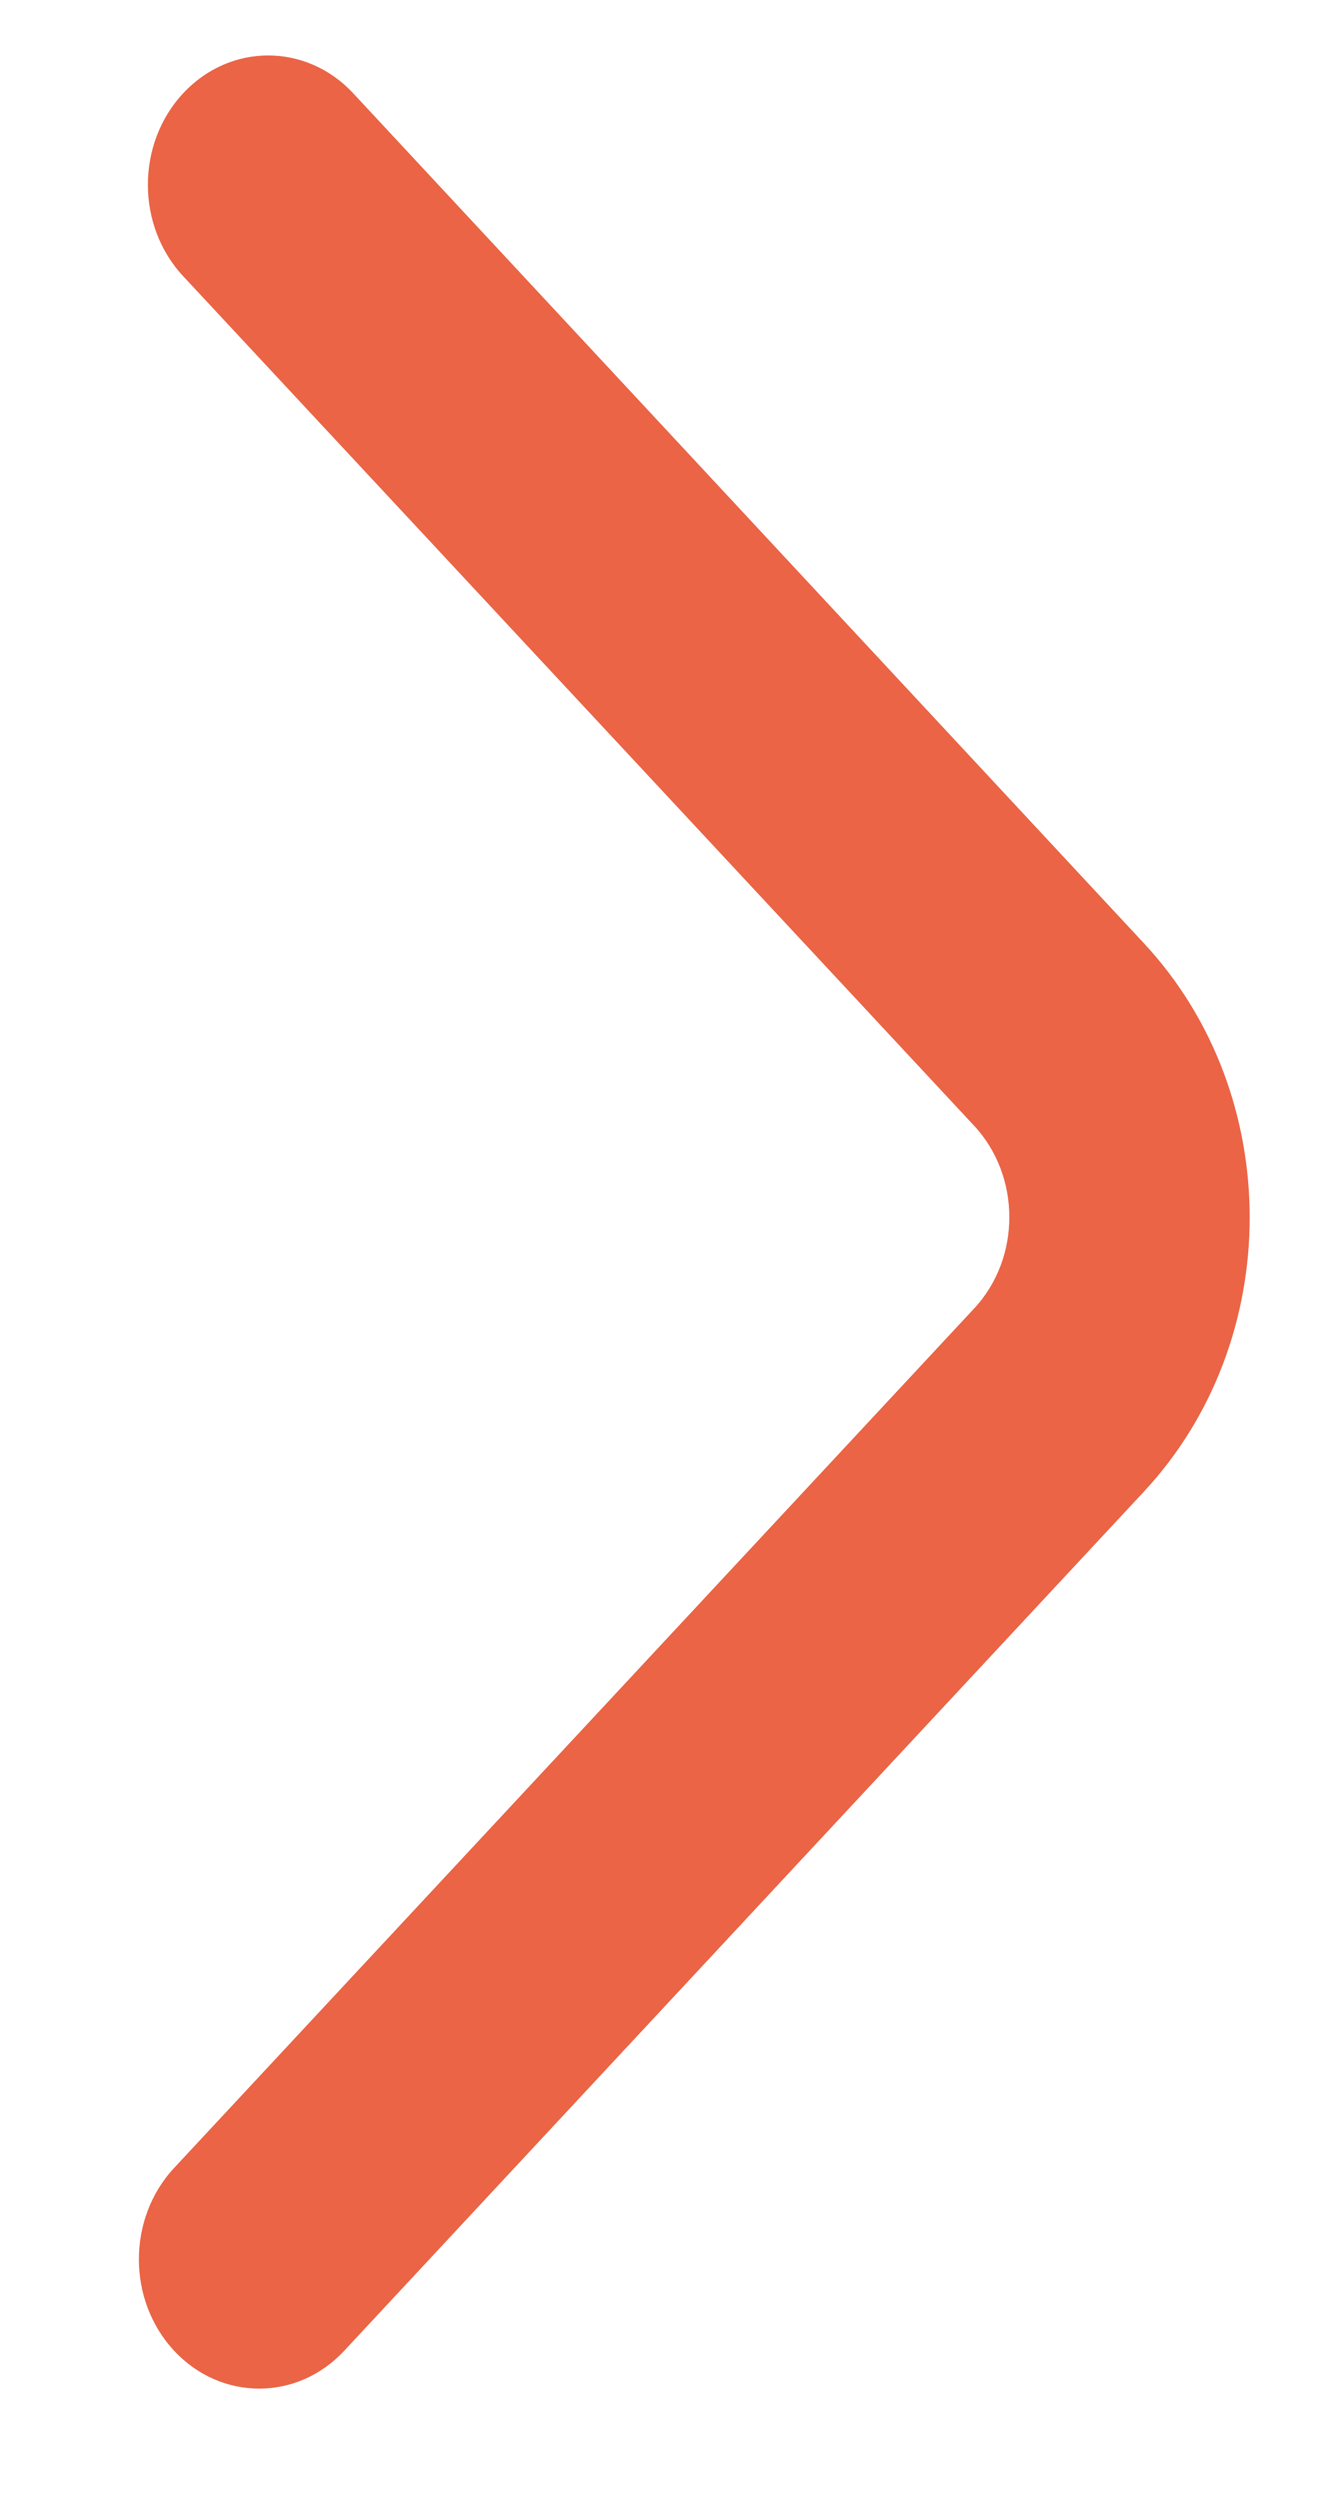 <svg width="8" height="15" viewBox="0 0 8 15" fill="none" xmlns="http://www.w3.org/2000/svg">
<path d="M1.045 14.106C1.327 14.409 1.784 14.409 2.066 14.106L6.865 8.951C7.711 8.043 7.712 6.57 6.866 5.661L2.12 0.56C1.838 0.257 1.381 0.257 1.099 0.56C0.817 0.863 0.817 1.354 1.099 1.657L5.846 6.755C6.128 7.058 6.128 7.55 5.846 7.852L1.045 13.009C0.763 13.312 0.763 13.803 1.045 14.106Z" fill="#EA6445"/>
</svg>
